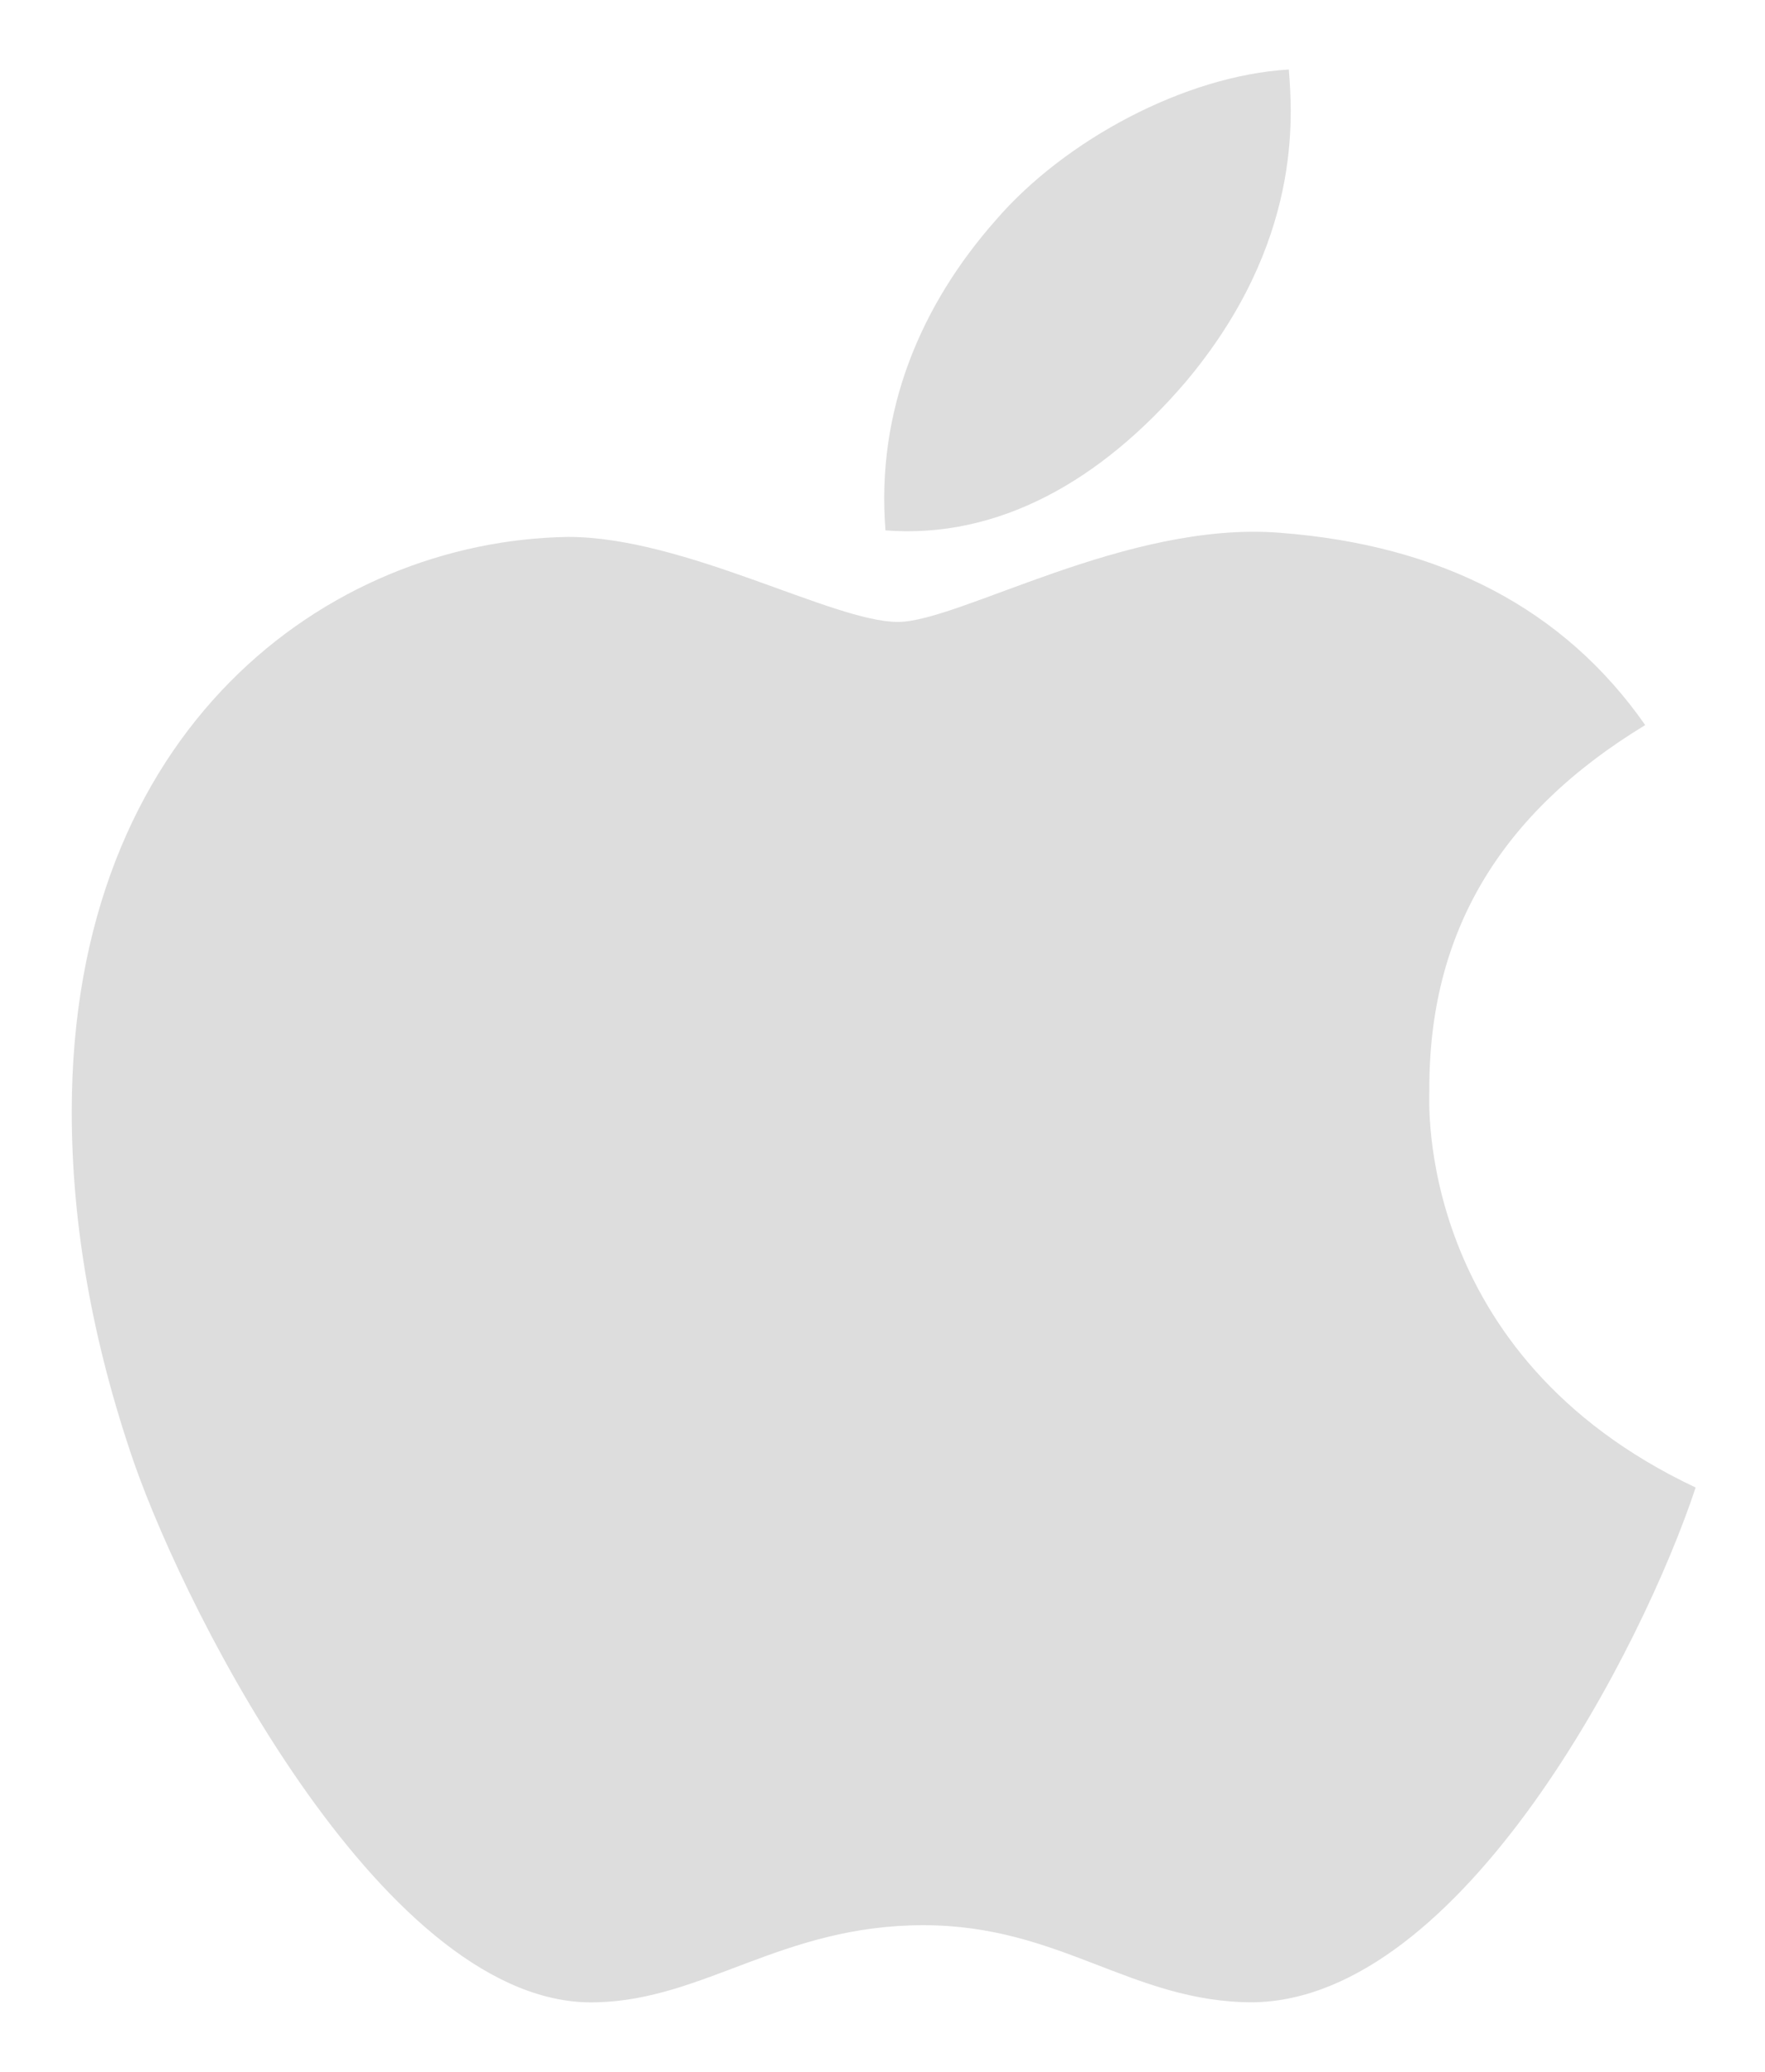 <svg width="23" height="27" viewBox="0 0 23 27" fill="none" xmlns="http://www.w3.org/2000/svg">
<path d="M18.626 14.217C18.614 12.153 19.55 10.597 21.439 9.449C20.382 7.936 18.784 7.103 16.677 6.943C14.682 6.785 12.499 8.105 11.7 8.105C10.855 8.105 8.924 6.997 7.404 6.997C4.268 7.046 0.935 9.498 0.935 14.487C0.935 15.961 1.204 17.484 1.743 19.052C2.463 21.117 5.061 26.175 7.77 26.094C9.187 26.06 10.189 25.089 12.033 25.089C13.822 25.089 14.748 26.094 16.329 26.094C19.062 26.054 21.412 21.456 22.096 19.385C18.43 17.657 18.626 14.323 18.626 14.217V14.217ZM15.445 4.984C16.98 3.162 16.84 1.503 16.795 0.906C15.439 0.985 13.87 1.83 12.977 2.868C11.993 3.982 11.415 5.359 11.539 6.912C13.005 7.025 14.343 6.271 15.445 4.984V4.984Z" fill="#DDDDDD"/>
</svg>
